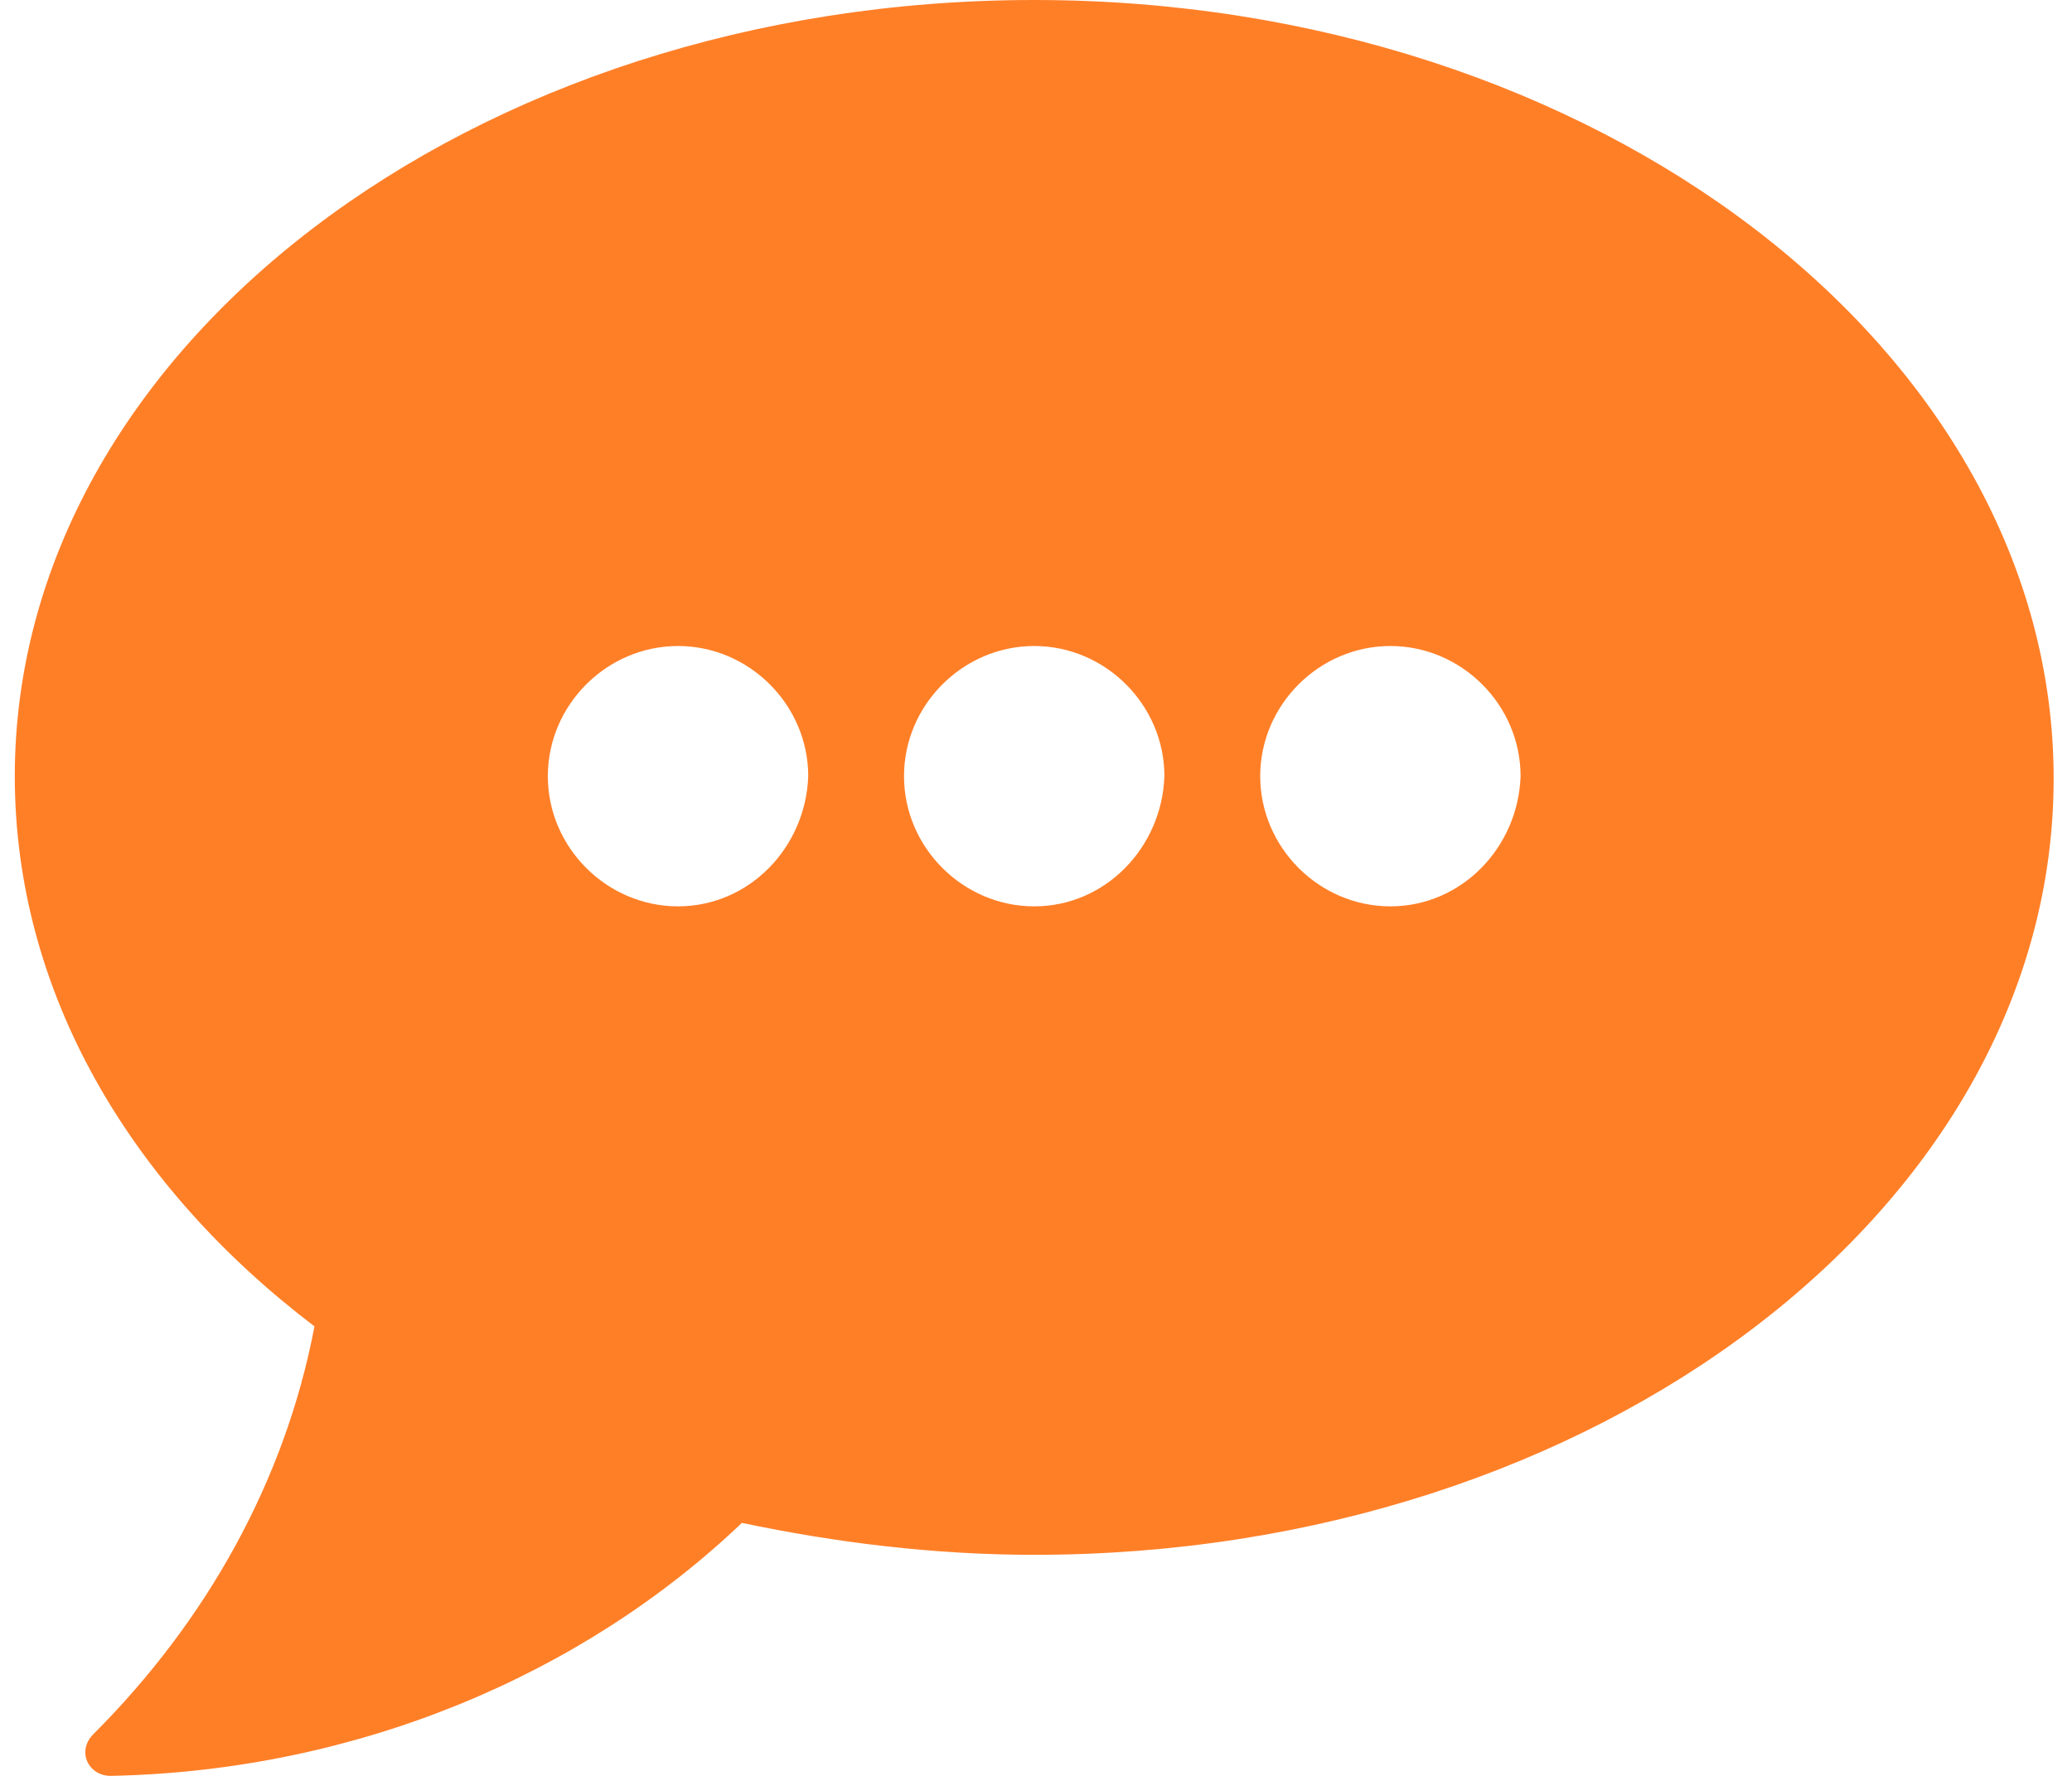 <?xml version="1.0" encoding="UTF-8"?>
<svg width="70px" height="60px" viewBox="0 0 70 60" version="1.1" xmlns="http://www.w3.org/2000/svg" xmlns:xlink="http://www.w3.org/1999/xlink">
    <title>noun_contact_2034854</title>
    <g id="Page-1" stroke="none" stroke-width="1" fill="none" fill-rule="evenodd">
        <g id="Contact" transform="translate(-1143, -853)" fill="#FF7F27" fill-rule="nonzero">
            <g id="noun_contact_2034854" transform="translate(1143.5, 853)">
                <path d="M34.44,0 C15.436,0 0,11.784 0,26.224 C0,33.527 3.9,40.083 10.124,44.813 C9.129,50.041 6.473,54.772 2.656,58.589 C2.075,59.17 2.49,60 3.237,60 C11.535,59.834 19.17,56.598 24.564,51.452 C27.718,52.116 31.037,52.531 34.44,52.531 C53.444,52.531 68.88,40.747 68.88,26.307 C68.88,11.867 53.444,0 34.44,0 Z M22.407,30.622 C20,30.622 18.008,28.631 18.008,26.224 C18.008,23.817 20,21.826 22.407,21.826 C24.813,21.826 26.805,23.817 26.805,26.224 C26.722,28.631 24.813,30.622 22.407,30.622 Z M34.44,30.622 C32.033,30.622 30.041,28.631 30.041,26.224 C30.041,23.817 32.033,21.826 34.44,21.826 C36.846,21.826 38.838,23.817 38.838,26.224 C38.755,28.631 36.846,30.622 34.44,30.622 Z M46.473,30.622 C44.066,30.622 42.075,28.631 42.075,26.224 C42.075,23.817 44.066,21.826 46.473,21.826 C48.88,21.826 50.871,23.817 50.871,26.224 C50.788,28.631 48.88,30.622 46.473,30.622 Z" id="Shape"></path>
            </g>
        </g>
    </g>
</svg>